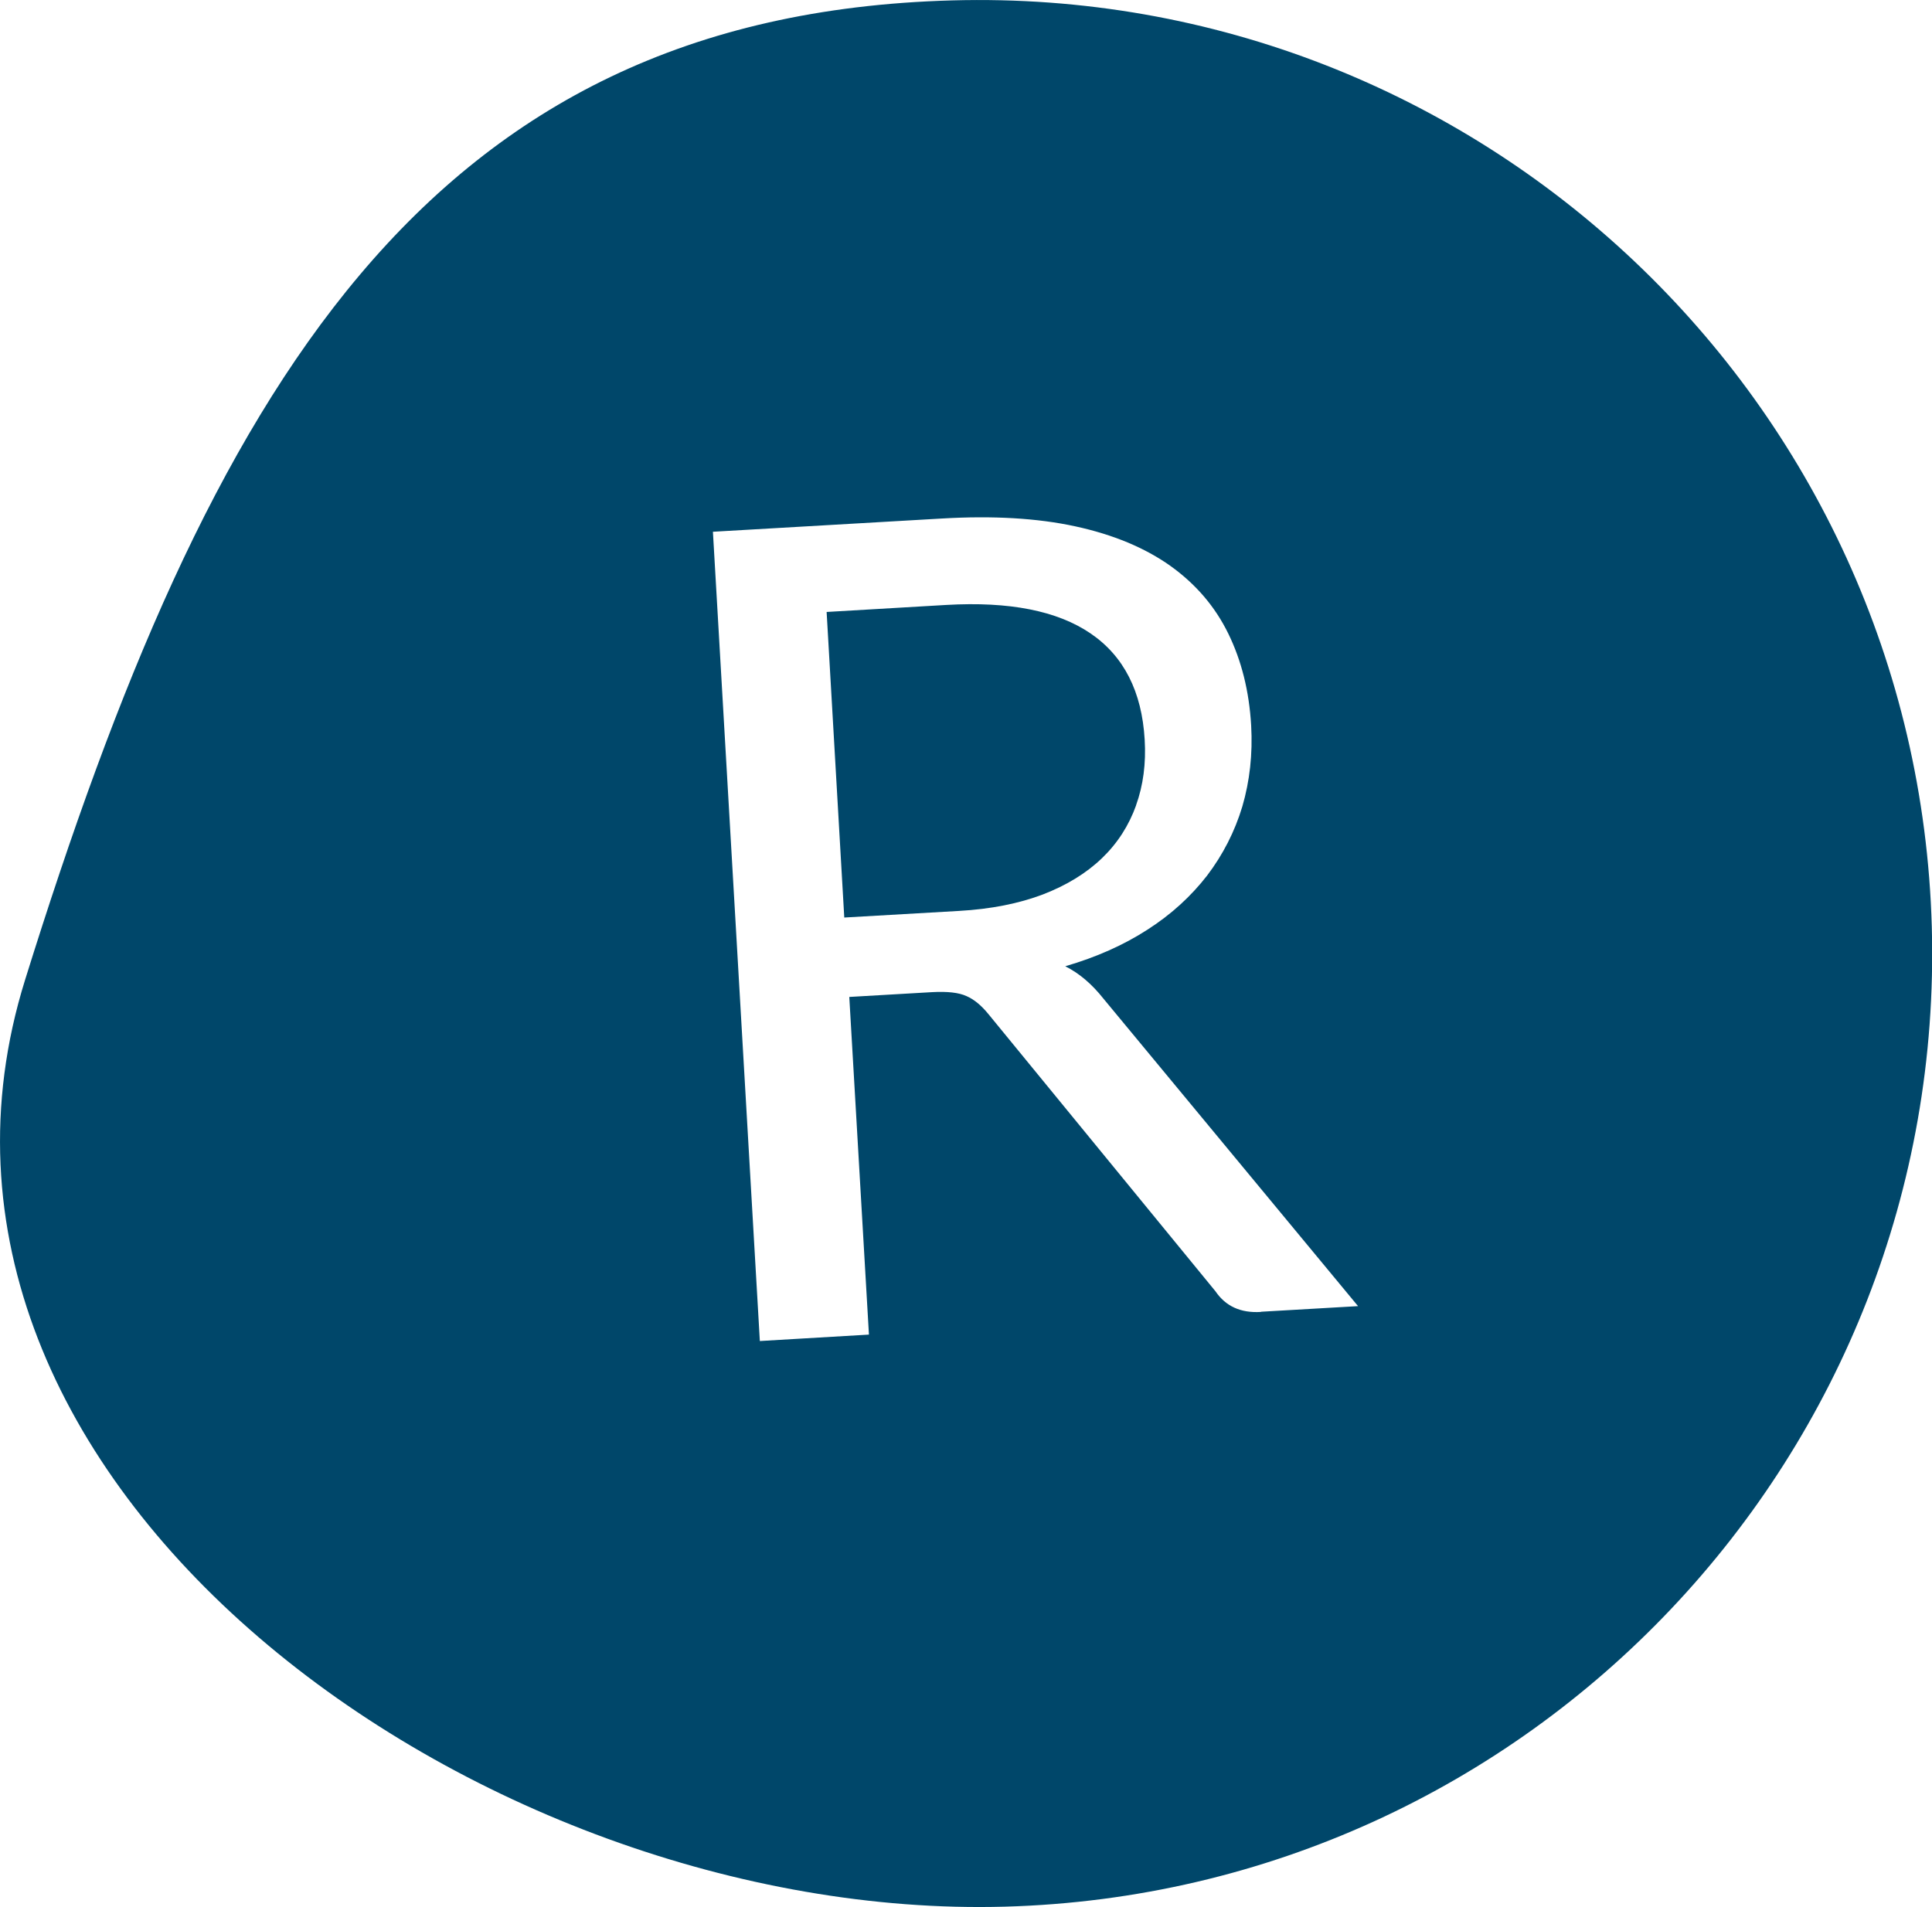 <?xml version="1.0" encoding="UTF-8"?>
<svg xmlns="http://www.w3.org/2000/svg" id="Layer_2" data-name="Layer 2" viewBox="0 0 96.34 95.11">
  <defs>
    <style>
      .cls-1 {
        fill: #00476a;
        stroke-width: 0px;
      }
    </style>
  </defs>
  <g id="R">
    <g>
      <path class="cls-1" d="m56.65,40.16c.36-1,.5-2.09.43-3.27-.14-2.4-1.04-4.17-2.7-5.3-1.66-1.13-4.05-1.6-7.19-1.42l-5.97.35.88,15.24,5.72-.33c1.6-.09,2.99-.37,4.18-.82,1.19-.46,2.17-1.06,2.95-1.81.78-.75,1.34-1.63,1.7-2.63Z"></path>
      <path class="cls-1" d="m47.47.02C21.21.75,10.41,19.49,1.25,48.87c-7.82,25.07,22.6,46.95,48.86,46.22,26.25-.73,46.95-22.6,46.22-48.86S73.72-.71,47.47.02Zm15.4,65.41c-1,.06-1.75-.28-2.26-1.03l-11.31-13.81c-.35-.43-.71-.74-1.1-.91-.39-.18-.96-.24-1.71-.2l-4.14.24.98,16.84-5.44.32-2.34-40.36,11.41-.66c2.55-.15,4.77-.02,6.66.39,1.89.41,3.47,1.07,4.74,1.97,1.27.91,2.23,2.03,2.89,3.38.66,1.35,1.04,2.87,1.14,4.58.08,1.43-.07,2.77-.44,4.04-.38,1.26-.97,2.41-1.76,3.45-.8,1.03-1.79,1.94-2.98,2.7-1.19.77-2.55,1.37-4.09,1.82.7.35,1.33.89,1.9,1.61l12.7,15.34-4.84.28Z"></path>
    </g>
  </g>
</svg>
